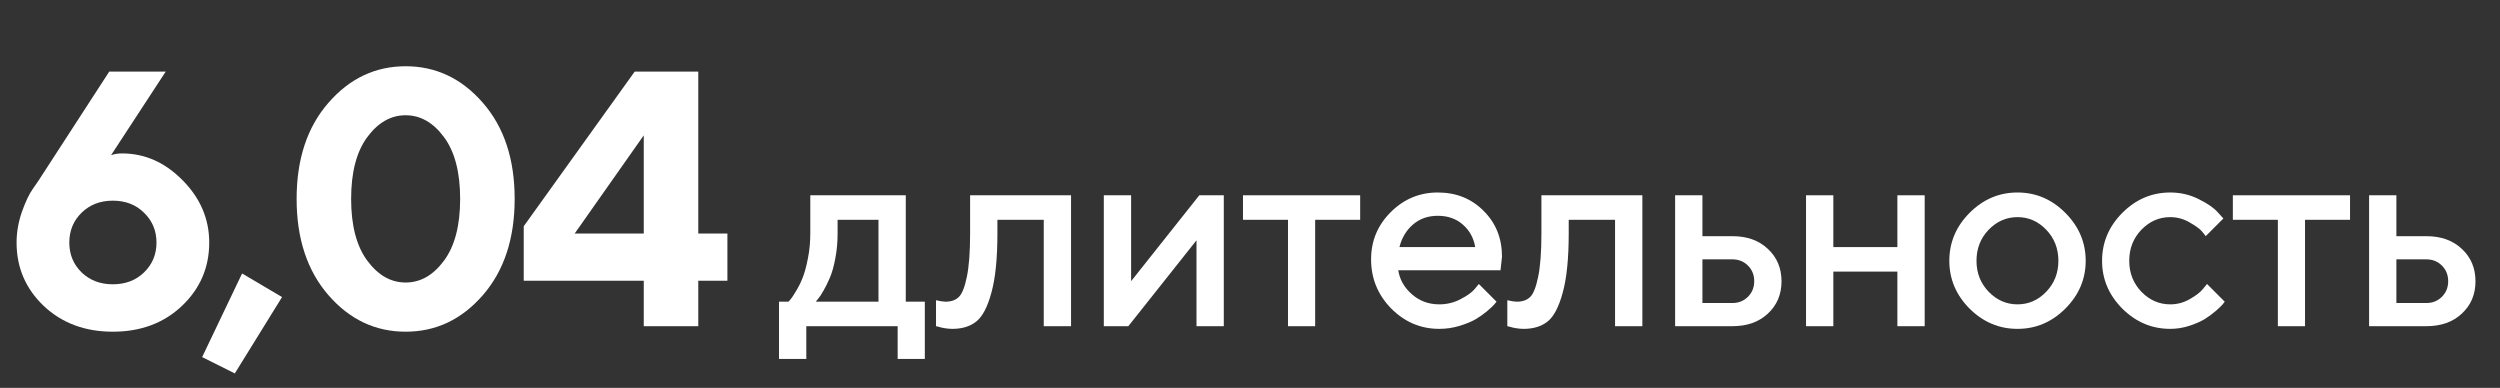 <?xml version="1.0" encoding="UTF-8"?> <svg xmlns="http://www.w3.org/2000/svg" width="825" height="128" viewBox="0 0 825 128" fill="none"><rect x="0" y="0" width="825" height="128" fill="#333333" stroke="none"/><path d="M790.807 99.998H800.694C802.745 99.998 804.459 99.309 805.836 97.932C807.213 96.555 807.901 94.841 807.901 92.79C807.901 90.74 807.213 89.026 805.836 87.649C804.459 86.272 802.745 85.584 800.694 85.584H790.807V99.998ZM812.428 82.156C815.416 84.939 816.91 88.499 816.91 92.835C816.91 97.141 815.416 100.686 812.428 103.469C809.469 106.252 805.558 107.644 800.694 107.644H781.798V64.446H790.807V77.937H800.694C805.558 77.937 809.469 79.343 812.428 82.156Z" fill="white"></path><path d="M736.84 72.532V64.446H775.512V72.532H760.658V107.644H751.693V72.532H736.84Z" fill="white"></path><path d="M700.363 101.843C695.91 97.361 693.684 92.102 693.684 86.067C693.684 80.002 695.91 74.729 700.363 70.247C704.846 65.764 710.119 63.523 716.184 63.523C719.553 63.523 722.688 64.255 725.588 65.72C728.488 67.156 730.568 68.591 731.828 70.027L733.718 72.092L727.873 77.937C727.58 77.468 727.126 76.897 726.511 76.223C725.925 75.52 724.621 74.582 722.6 73.411C720.607 72.239 718.469 71.653 716.184 71.653C712.521 71.653 709.343 73.044 706.647 75.828C703.981 78.611 702.648 82.024 702.648 86.067C702.648 90.081 703.981 93.479 706.647 96.262C709.343 99.045 712.521 100.437 716.184 100.437C718.469 100.437 720.607 99.866 722.6 98.723C724.621 97.581 726.071 96.467 726.95 95.383L728.312 93.713L734.157 99.558C733.981 99.793 733.718 100.129 733.366 100.569C733.015 100.979 732.253 101.697 731.081 102.722C729.909 103.718 728.679 104.612 727.39 105.403C726.101 106.165 724.431 106.882 722.38 107.556C720.329 108.201 718.264 108.523 716.184 108.523C710.119 108.523 704.846 106.296 700.363 101.843Z" fill="white"></path><path d="M675.27 96.262C677.936 93.479 679.269 90.081 679.269 86.067C679.269 82.024 677.936 78.611 675.27 75.828C672.604 73.044 669.439 71.653 665.777 71.653C662.115 71.653 658.937 73.044 656.241 75.828C653.575 78.611 652.242 82.024 652.242 86.067C652.242 90.081 653.575 93.479 656.241 96.262C658.937 99.045 662.115 100.437 665.777 100.437C669.439 100.437 672.604 99.045 675.27 96.262ZM649.957 101.843C645.504 97.361 643.277 92.102 643.277 86.067C643.277 80.002 645.504 74.729 649.957 70.247C654.439 65.764 659.713 63.523 665.777 63.523C671.842 63.523 677.101 65.764 681.554 70.247C686.036 74.729 688.277 80.002 688.277 86.067C688.277 92.102 686.036 97.361 681.554 101.843C677.101 106.296 671.842 108.523 665.777 108.523C659.713 108.523 654.439 106.296 649.957 101.843Z" fill="white"></path><path d="M604.999 89.626V107.644H595.99V64.446H604.999V81.54H626.137V64.446H635.146V107.644H626.137V89.626H604.999Z" fill="white"></path><path d="M561.799 99.998H571.687C573.737 99.998 575.451 99.309 576.828 97.932C578.205 96.555 578.894 94.841 578.894 92.79C578.894 90.74 578.205 89.026 576.828 87.649C575.451 86.272 573.737 85.584 571.687 85.584H561.799V99.998ZM583.42 82.156C586.408 84.939 587.902 88.499 587.902 92.835C587.902 97.141 586.408 100.686 583.42 103.469C580.461 106.252 576.55 107.644 571.687 107.644H552.79V64.446H561.799V77.937H571.687C576.55 77.937 580.461 79.343 583.42 82.156Z" fill="white"></path><path d="M508.667 64.446H541.978V107.644H532.969V72.532H517.676V77.058C517.676 85.29 517.017 91.794 515.698 96.57C514.409 101.316 512.739 104.495 510.688 106.106C508.667 107.717 506.045 108.523 502.822 108.523C502.031 108.523 501.182 108.45 500.273 108.303C499.395 108.157 498.706 107.996 498.208 107.82L497.417 107.644V99.075C498.618 99.368 499.658 99.529 500.537 99.558C502.383 99.558 503.833 99.06 504.888 98.064C505.972 97.068 506.865 94.871 507.568 91.472C508.301 88.044 508.667 83.24 508.667 77.058V64.446Z" fill="white"></path><path d="M495.174 89.187H461.424C461.893 92.234 463.387 94.871 465.906 97.097C468.455 99.324 471.473 100.437 474.959 100.437C477.479 100.437 479.822 99.866 481.99 98.723C484.188 97.581 485.74 96.467 486.648 95.383L488.011 93.713L493.855 99.558C493.68 99.793 493.401 100.129 493.021 100.569C492.669 100.979 491.893 101.697 490.691 102.722C489.49 103.718 488.216 104.612 486.868 105.403C485.521 106.165 483.763 106.882 481.595 107.556C479.456 108.201 477.244 108.523 474.959 108.523C468.836 108.523 463.548 106.282 459.095 101.799C454.671 97.288 452.459 91.882 452.459 85.584C452.459 79.519 454.612 74.334 458.919 70.027C463.255 65.691 468.44 63.523 474.476 63.523C480.54 63.523 485.579 65.544 489.593 69.587C493.636 73.601 495.657 78.64 495.657 84.705L495.174 89.187ZM474.476 71.213C471.224 71.213 468.484 72.18 466.258 74.114C464.061 76.018 462.581 78.494 461.819 81.54H486.824C486.297 78.494 484.935 76.018 482.737 74.114C480.54 72.18 477.786 71.213 474.476 71.213Z" fill="white"></path><path d="M410.183 72.532V64.446H448.854V72.532H434.001V107.644H425.036V72.532H410.183Z" fill="white"></path><path d="M395.767 64.446H403.853V107.644H394.844V79.299L372.344 107.644H364.258V64.446H373.267V92.79L395.767 64.446Z" fill="white"></path><path d="M320.135 64.446H353.445V107.644H344.437V72.532H329.144V77.058C329.144 85.29 328.484 91.794 327.166 96.57C325.877 101.316 324.207 104.495 322.156 106.106C320.135 107.717 317.513 108.523 314.29 108.523C313.499 108.523 312.649 108.45 311.741 108.303C310.862 108.157 310.174 107.996 309.676 107.82L308.885 107.644V99.075C310.086 99.368 311.126 99.529 312.005 99.558C313.851 99.558 315.301 99.06 316.355 98.064C317.439 97.068 318.333 94.871 319.036 91.472C319.769 88.044 320.135 83.24 320.135 77.058V64.446Z" fill="white"></path><path d="M257.071 99.558H260.191C260.367 99.382 260.616 99.104 260.938 98.723C261.29 98.313 261.876 97.419 262.696 96.043C263.546 94.665 264.278 93.186 264.894 91.604C265.538 89.993 266.109 87.883 266.607 85.276C267.135 82.668 267.398 79.929 267.398 77.058V64.446H298.907V99.558H305.191V118.455H296.227V107.644H266.08V118.455H257.071V99.558ZM276.407 72.532V77.058C276.407 79.929 276.158 82.654 275.66 85.232C275.191 87.81 274.591 89.949 273.858 91.648C273.155 93.318 272.438 94.768 271.705 95.999C271.002 97.229 270.416 98.108 269.947 98.635L269.2 99.558H289.898V72.532H276.407Z" fill="white"></path><path d="M230.432 77.058H240.041V92.644H230.432V107.644H212.443V92.644H172.834V74.656L209.455 23.621H230.432V77.058ZM212.443 77.058V44.656L189.65 77.058H212.443Z" fill="white"></path><path d="M121.205 45.242C117.65 50.046 115.873 56.843 115.873 65.632C115.873 74.421 117.65 81.218 121.205 86.023C124.76 90.828 128.979 93.23 133.861 93.23C138.744 93.23 142.963 90.828 146.518 86.023C150.072 81.218 151.85 74.421 151.85 65.632C151.85 56.843 150.072 50.046 146.518 45.242C142.963 40.437 138.744 38.035 133.861 38.035C128.979 38.035 124.76 40.437 121.205 45.242ZM159.35 33.933C166.342 41.941 169.838 52.507 169.838 65.632C169.838 78.757 166.342 89.343 159.35 97.39C152.357 105.437 143.861 109.46 133.861 109.46C123.861 109.46 115.365 105.437 108.373 97.39C101.381 89.343 97.885 78.757 97.885 65.632C97.885 52.507 101.381 41.941 108.373 33.933C115.365 25.886 123.861 21.863 133.861 21.863C143.861 21.863 152.357 25.886 159.35 33.933Z" fill="white"></path><path d="M79.891 90.242L93.074 98.035L77.488 123.23L66.707 117.839L79.891 90.242Z" fill="white"></path><path d="M40.273 50.632C47.812 50.632 54.492 53.601 60.312 59.539C66.133 65.437 69.043 72.273 69.043 80.046C69.043 88.289 66.035 95.261 60.02 100.964C54.043 106.628 46.445 109.46 37.227 109.46C28.047 109.46 20.449 106.628 14.434 100.964C8.457 95.261 5.469 88.289 5.469 80.046C5.469 76.687 6.055 73.308 7.227 69.91C8.438 66.511 9.648 63.972 10.859 62.292L12.676 59.656L36.055 23.621H54.688L36.641 51.218C37.695 50.828 38.906 50.632 40.273 50.632ZM47.539 89.89C50.273 87.234 51.641 83.953 51.641 80.046C51.641 76.14 50.273 72.859 47.539 70.203C44.844 67.546 41.406 66.218 37.227 66.218C33.086 66.218 29.648 67.546 26.914 70.203C24.219 72.859 22.871 76.14 22.871 80.046C22.871 83.953 24.219 87.234 26.914 89.89C29.648 92.507 33.086 93.816 37.227 93.816C41.406 93.816 44.844 92.507 47.539 89.89Z" fill="white"></path></svg> 